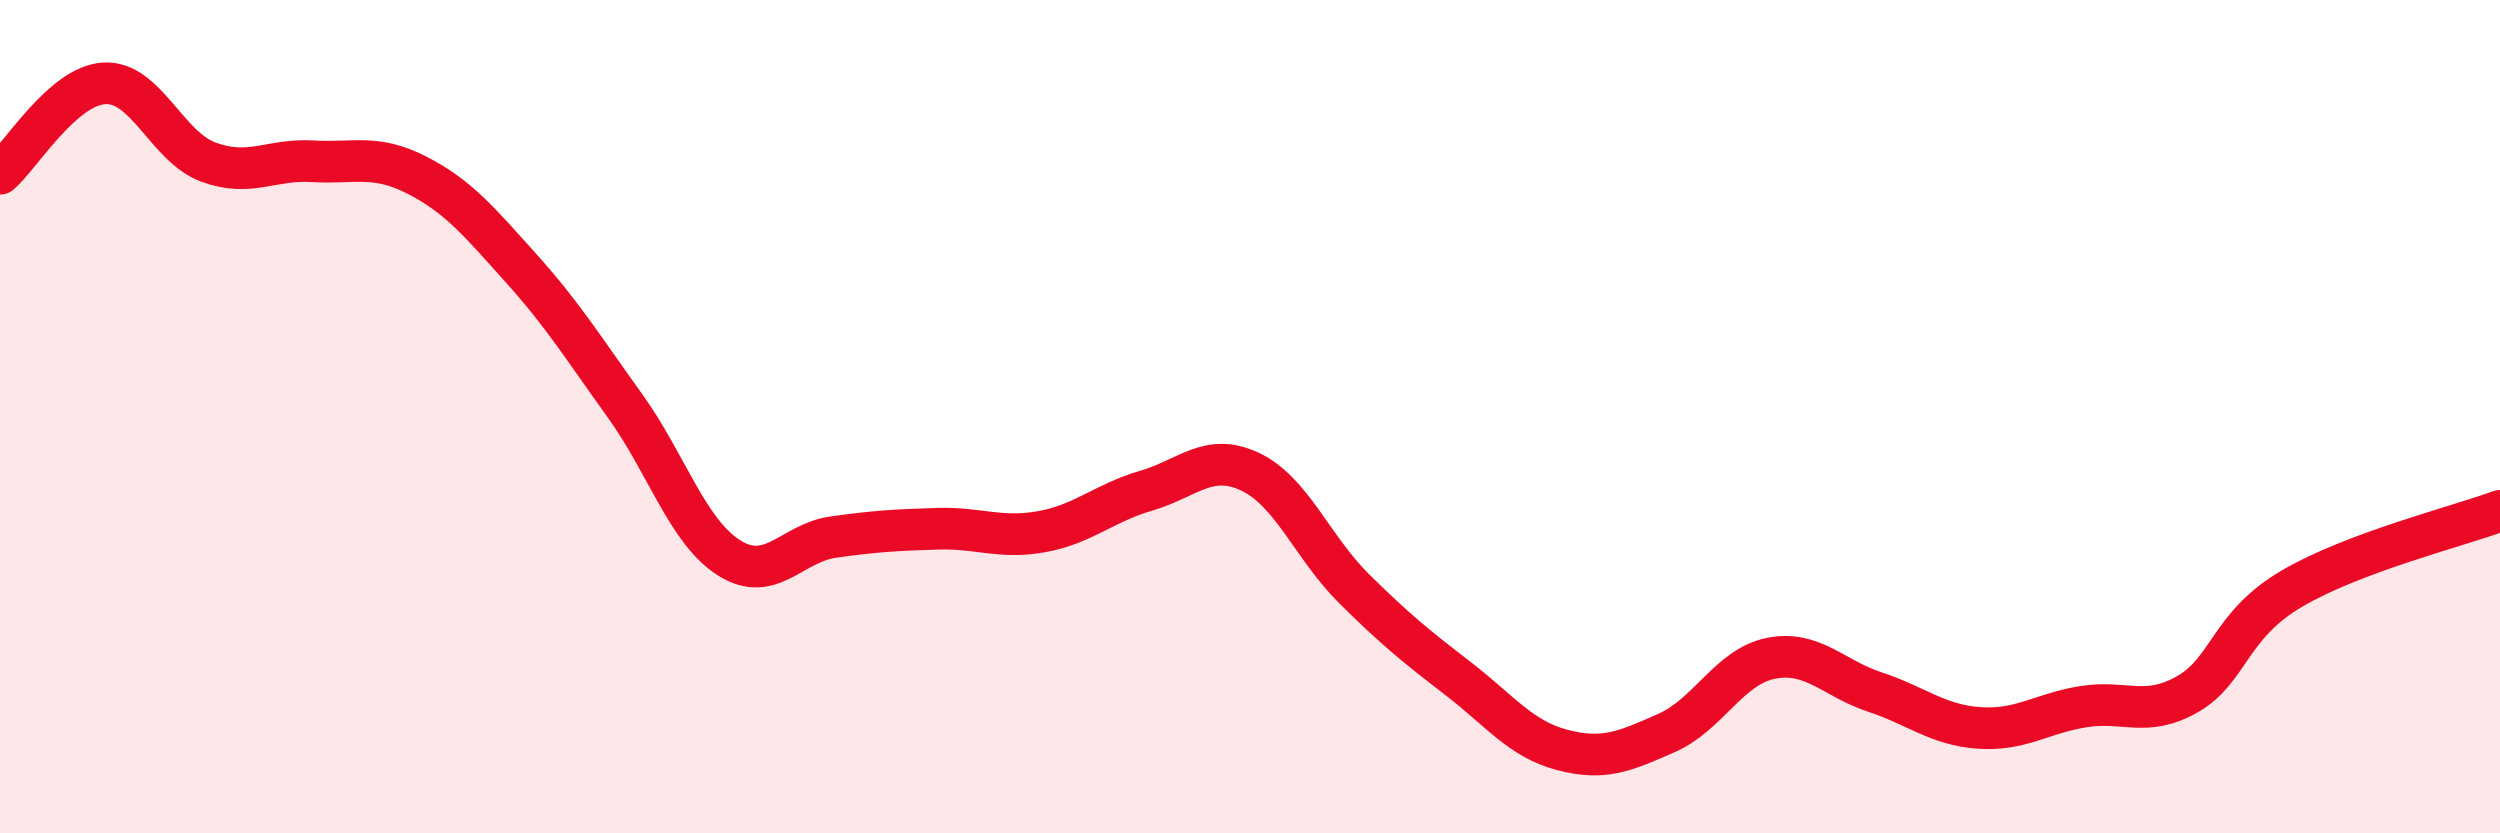 
    <svg width="60" height="20" viewBox="0 0 60 20" xmlns="http://www.w3.org/2000/svg">
      <path
        d="M 0,4.17 C 0.5,3.74 1.5,2.06 2.5,2 C 3.5,1.94 4,3.52 5,3.89 C 6,4.26 6.5,3.81 7.5,3.87 C 8.5,3.93 9,3.69 10,4.2 C 11,4.71 11.5,5.32 12.5,6.43 C 13.5,7.54 14,8.35 15,9.74 C 16,11.13 16.5,12.76 17.5,13.39 C 18.5,14.02 19,13.03 20,12.89 C 21,12.75 21.5,12.72 22.5,12.69 C 23.5,12.66 24,12.94 25,12.76 C 26,12.58 26.5,12.07 27.5,11.78 C 28.5,11.49 29,10.85 30,11.32 C 31,11.79 31.5,13.14 32.5,14.13 C 33.5,15.12 34,15.52 35,16.29 C 36,17.06 36.5,17.74 37.5,18 C 38.5,18.26 39,18.03 40,17.59 C 41,17.15 41.5,16 42.5,15.8 C 43.5,15.6 44,16.28 45,16.61 C 46,16.94 46.5,17.4 47.5,17.47 C 48.5,17.54 49,17.12 50,16.96 C 51,16.8 51.5,17.23 52.5,16.66 C 53.5,16.09 53.5,15.01 55,14.13 C 56.5,13.25 59,12.63 60,12.26L60 20L0 20Z"
        fill="#EB0A25"
        opacity="0.1"
        stroke-linecap="round"
        stroke-linejoin="round"
      />
      <path
        d="M 0,4.17 C 0.5,3.74 1.5,2.06 2.5,2 C 3.5,1.94 4,3.52 5,3.89 C 6,4.26 6.5,3.81 7.5,3.87 C 8.5,3.93 9,3.69 10,4.2 C 11,4.71 11.5,5.32 12.5,6.43 C 13.5,7.54 14,8.35 15,9.74 C 16,11.13 16.5,12.76 17.5,13.39 C 18.5,14.02 19,13.03 20,12.89 C 21,12.75 21.5,12.72 22.5,12.69 C 23.5,12.66 24,12.94 25,12.76 C 26,12.58 26.5,12.07 27.5,11.78 C 28.5,11.49 29,10.85 30,11.32 C 31,11.79 31.5,13.14 32.5,14.13 C 33.5,15.12 34,15.52 35,16.29 C 36,17.06 36.5,17.74 37.5,18 C 38.5,18.26 39,18.03 40,17.59 C 41,17.15 41.5,16 42.5,15.8 C 43.5,15.6 44,16.28 45,16.61 C 46,16.94 46.5,17.4 47.5,17.47 C 48.5,17.54 49,17.12 50,16.96 C 51,16.8 51.5,17.23 52.5,16.66 C 53.5,16.09 53.5,15.01 55,14.13 C 56.5,13.25 59,12.63 60,12.26"
        stroke="#EB0A25"
        stroke-width="1"
        fill="none"
        stroke-linecap="round"
        stroke-linejoin="round"
      />
    </svg>
  